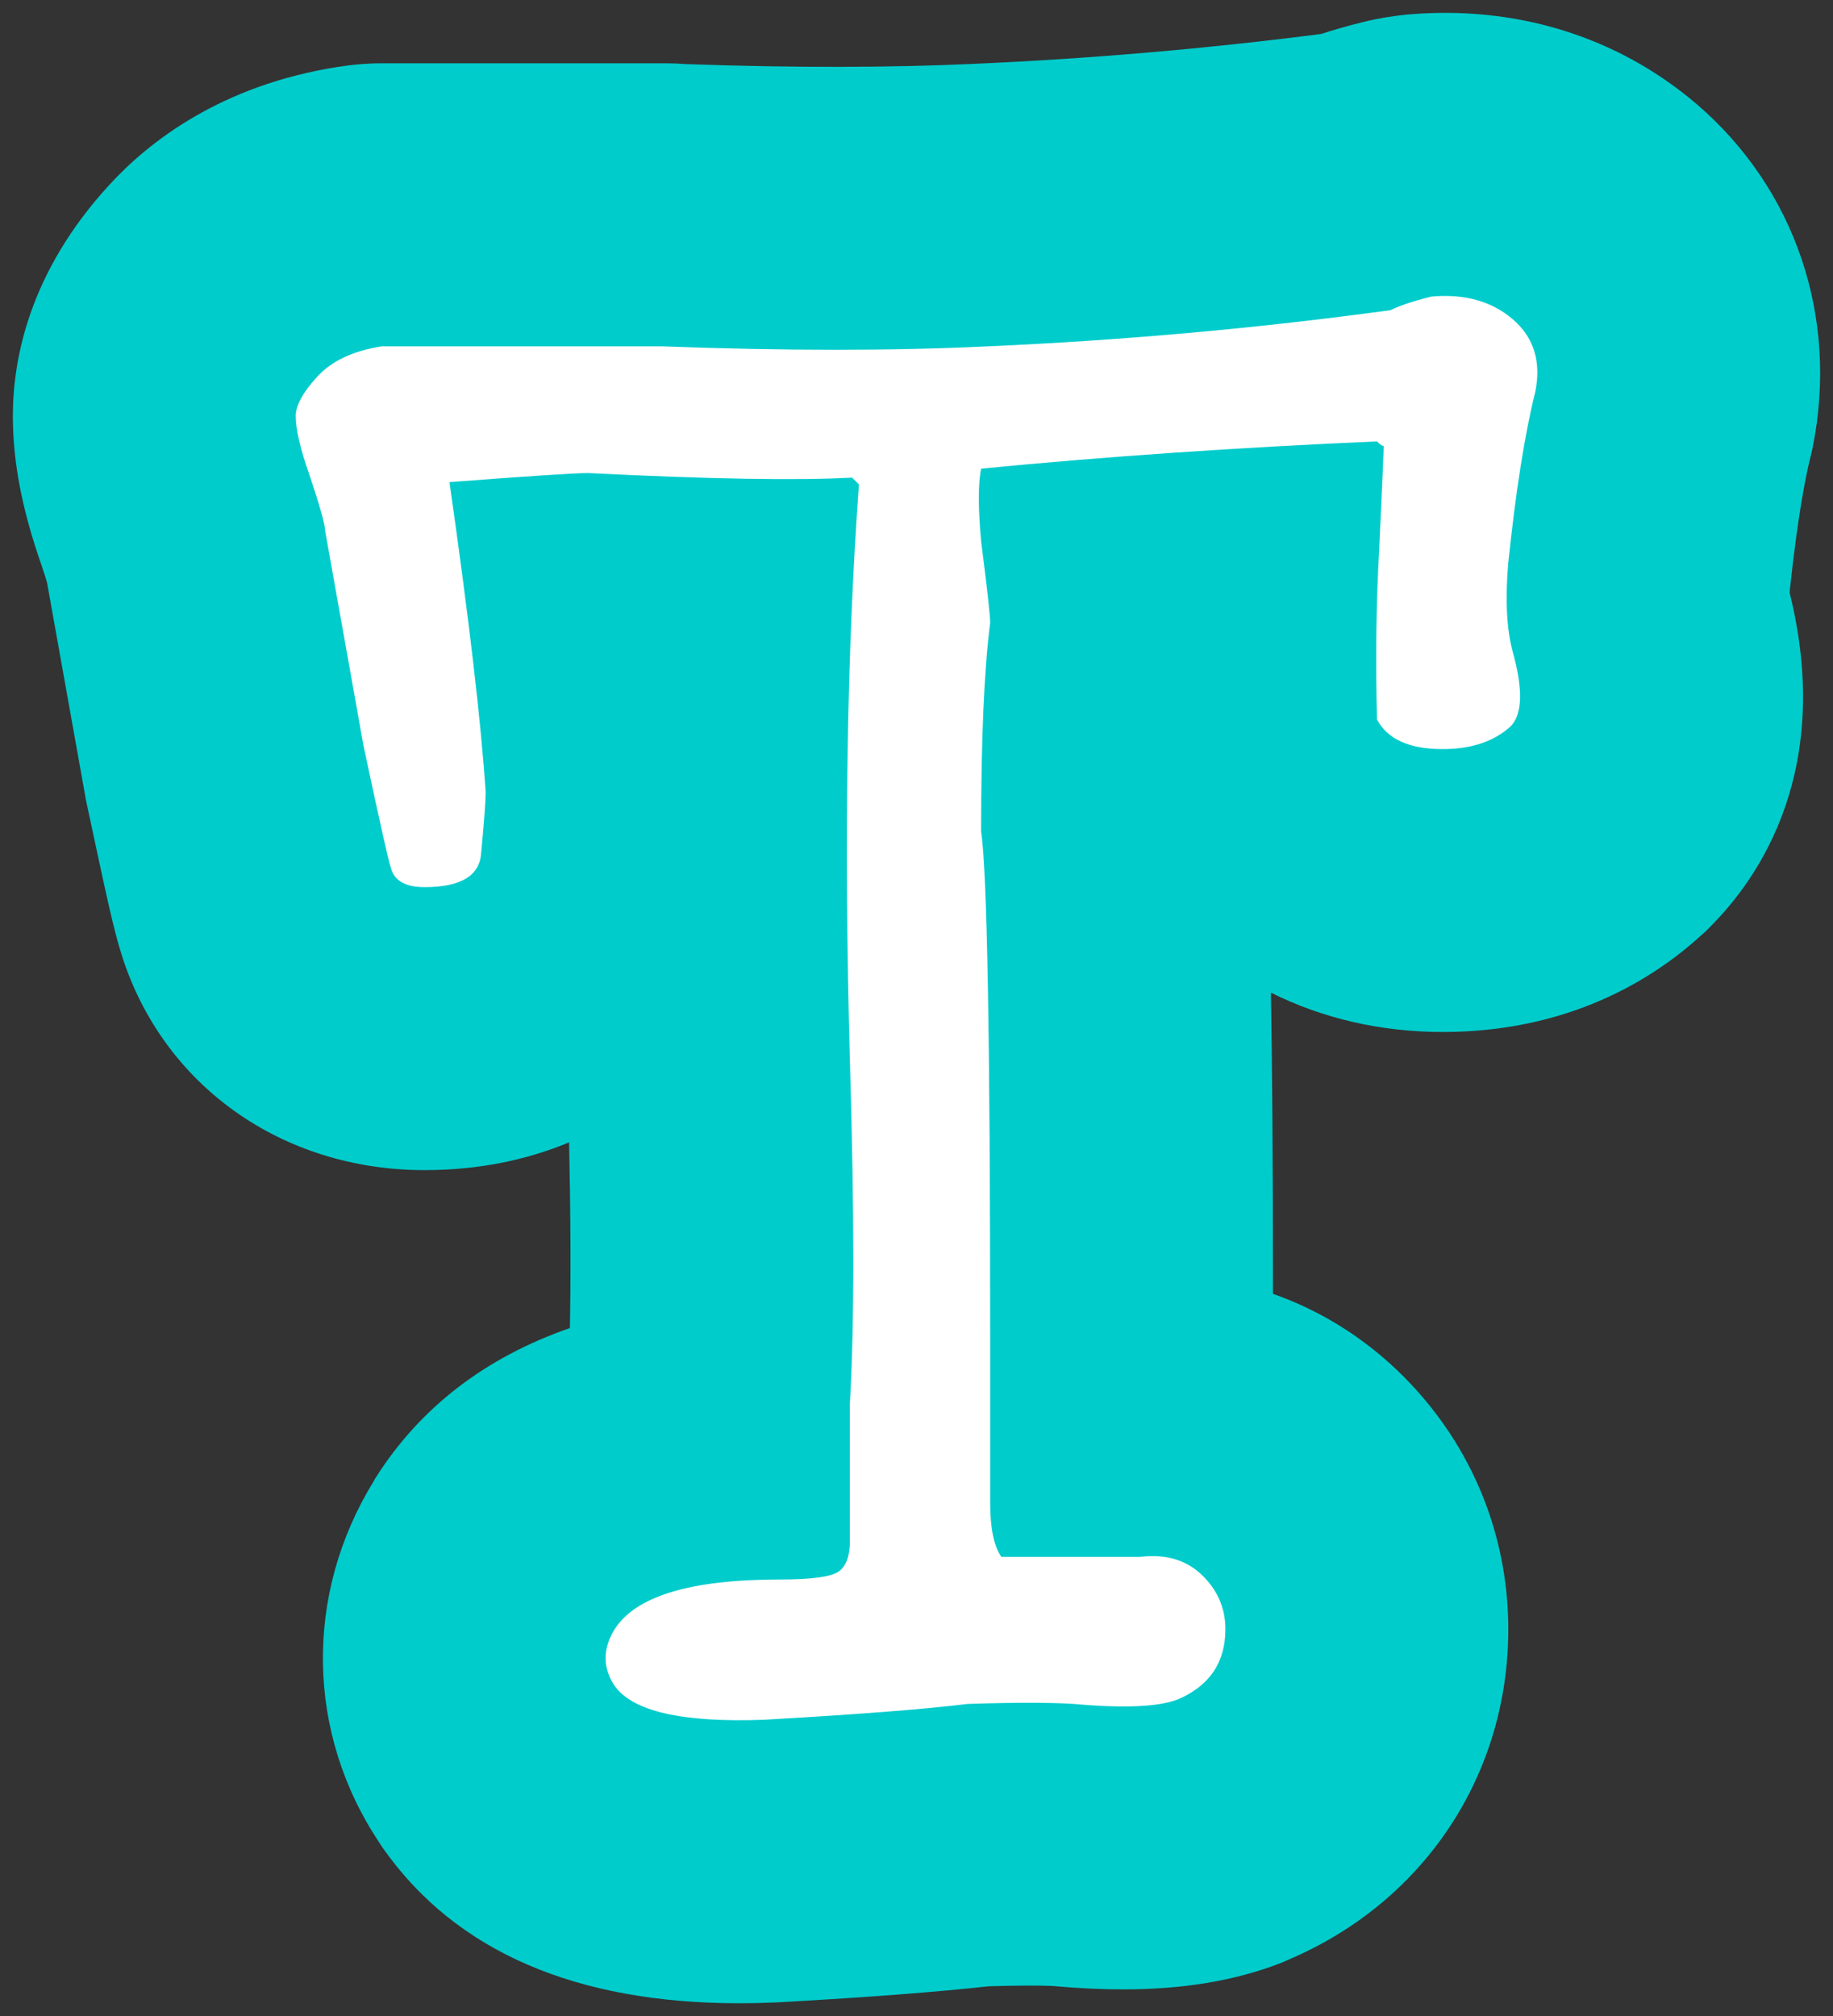 <svg xmlns="http://www.w3.org/2000/svg" xmlns:xlink="http://www.w3.org/1999/xlink" version="1.1" width="71.277" height="78.381" viewBox="-0.5 -0.5 71.277 78.381">
  <rect x="-0.5" y="-0.5" width="71.277" height="78.381" fill="#333333" stroke="none"/>
  <!-- Exported by Scratch - http://scratch.mit.edu/ -->
  <g id="ID0.027221741154789925">
    <g id="ID0.13632358890026808">
      <g id="ID0.9708093735389411">
        <path id="ID0.06298611359670758" fill="#00CCCC" d="M 69.990 16.881 C 69.950 17.051 69.920 17.221 69.870 17.391 C 69.720 18.021 69.410 19.511 69.100 22.421 C 69.100 22.471 69.100 22.511 69.090 22.541 C 70.800 29.421 67.920 33.611 66.010 35.521 C 65.890 35.651 65.760 35.771 65.620 35.891 C 63.750 37.591 60.480 39.621 55.600 39.621 C 53.170 39.621 50.900 39.081 48.920 38.091 C 48.970 40.821 49 44.581 49 49.801 C 50.800 50.431 52.450 51.451 53.850 52.791 C 56.630 55.461 58.150 59.031 58.150 62.841 C 58.150 68.501 54.890 73.421 49.640 75.671 C 49.510 75.731 49.370 75.791 49.240 75.841 C 47.480 76.511 45.500 76.841 43.180 76.841 C 42.340 76.841 41.440 76.801 40.460 76.711 C 39.860 76.681 38.980 76.691 37.940 76.721 C 36.050 76.931 33.390 77.141 29.830 77.341 C 29.760 77.341 29.690 77.351 29.610 77.351 C 29.140 77.371 28.690 77.381 28.250 77.381 C 21.880 77.381 17.230 75.361 14.420 71.391 C 14.360 71.311 14.310 71.231 14.260 71.151 C 11.400 66.881 11.320 61.481 14.040 57.071 C 14.060 57.021 14.090 56.981 14.120 56.931 C 15.850 54.211 18.380 52.271 21.660 51.131 C 21.700 49.201 21.690 46.781 21.630 43.911 C 20 44.591 18.120 44.991 16.010 44.991 C 10.440 44.991 5.840 41.681 4.240 36.651 C 3.910 35.631 3.600 34.141 2.880 30.781 C 2.850 30.661 2.830 30.541 2.810 30.421 L 1.330 22.151 C 1.280 21.971 1.210 21.761 1.130 21.521 C 0.360 19.331 0 17.471 0 15.671 C 0 13.441 0.650 10.071 3.730 6.711 C 5.280 5.011 8.100 2.811 12.640 2.101 C 13.200 2.011 13.770 1.961 14.340 1.961 L 25.400 1.961 C 25.650 1.961 25.900 1.971 26.150 1.991 C 30.370 2.141 34.150 2.131 37.390 1.981 C 41.920 1.781 46.440 1.391 50.870 0.821 C 51.370 0.661 51.910 0.501 52.490 0.361 C 53.040 0.221 53.600 0.131 54.160 0.071 C 58.420 -0.319 62.390 0.911 65.480 3.551 C 69.310 6.841 71 11.821 69.990 16.881 Z " stroke-width="1"/>
      </g>
    </g>
    <g id="ID0.7974055809900165">
      <path id="ID0.05948115512728691" fill="#FFFFFF" d="M 59.202 14.725 C 58.792 16.368 58.440 18.595 58.147 21.410 C 58.028 22.818 58.086 23.961 58.323 24.841 C 58.731 26.308 58.704 27.276 58.235 27.744 C 57.589 28.330 56.710 28.623 55.596 28.623 C 54.305 28.623 53.453 28.240 53.045 27.472 C 52.984 25.110 53.014 22.894 53.133 20.826 C 53.248 18.286 53.309 16.957 53.309 16.839 C 53.248 16.839 53.161 16.780 53.045 16.661 C 47.590 16.898 42.459 17.250 37.651 17.720 C 37.533 18.309 37.533 19.248 37.651 20.540 C 37.884 22.362 38.003 23.420 38.003 23.712 C 37.769 25.534 37.651 28.236 37.651 31.821 C 37.884 33.349 38.003 39.901 38.003 51.476 L 38.003 57.911 C 38.003 58.910 38.148 59.615 38.439 60.026 L 43.840 60.026 C 44.827 59.909 45.625 60.144 46.236 60.730 C 46.845 61.317 47.150 62.020 47.150 62.840 C 47.150 64.129 46.535 65.039 45.303 65.568 C 44.540 65.860 43.192 65.920 41.257 65.744 C 40.319 65.684 38.940 65.684 37.122 65.744 C 35.480 65.948 32.842 66.153 29.206 66.359 C 26.039 66.476 24.104 66.036 23.400 65.040 C 22.930 64.337 22.930 63.603 23.400 62.841 C 24.220 61.552 26.361 60.906 29.822 60.906 C 31.053 60.906 31.814 60.804 32.108 60.599 C 32.401 60.394 32.548 59.998 32.548 59.412 C 32.548 58.886 32.548 58.389 32.548 57.920 C 32.548 57.043 32.548 55.755 32.548 54.058 C 32.724 51.075 32.724 46.626 32.548 40.715 C 32.313 32.230 32.430 24.770 32.900 18.332 C 32.841 18.274 32.753 18.186 32.634 18.068 C 30.511 18.186 27.091 18.127 22.374 17.891 C 21.843 17.891 20.043 18.010 16.978 18.244 C 17.740 23.581 18.209 27.598 18.385 30.295 C 18.385 30.647 18.326 31.439 18.209 32.670 C 18.150 33.549 17.417 33.989 16.010 33.989 C 15.247 33.989 14.808 33.727 14.691 33.204 C 14.632 33.089 14.280 31.517 13.635 28.493 C 13.283 26.516 12.784 23.724 12.140 20.118 C 12.140 19.888 11.934 19.161 11.525 17.938 C 11.175 16.949 11 16.193 11 15.670 C 11 15.264 11.277 14.753 11.836 14.144 C 12.393 13.534 13.229 13.140 14.343 12.965 C 14.519 12.965 14.796 12.965 15.179 12.965 C 15.559 12.965 15.867 12.965 16.102 12.965 C 23.081 12.965 26.130 12.965 25.250 12.965 C 30 13.142 34.222 13.142 37.916 12.965 C 43.193 12.732 48.411 12.262 53.573 11.558 C 53.925 11.382 54.452 11.206 55.155 11.031 C 56.446 10.914 57.501 11.207 58.323 11.911 C 59.143 12.613 59.436 13.552 59.202 14.725 Z " stroke-width="1"/>
    </g>
  </g>
</svg>